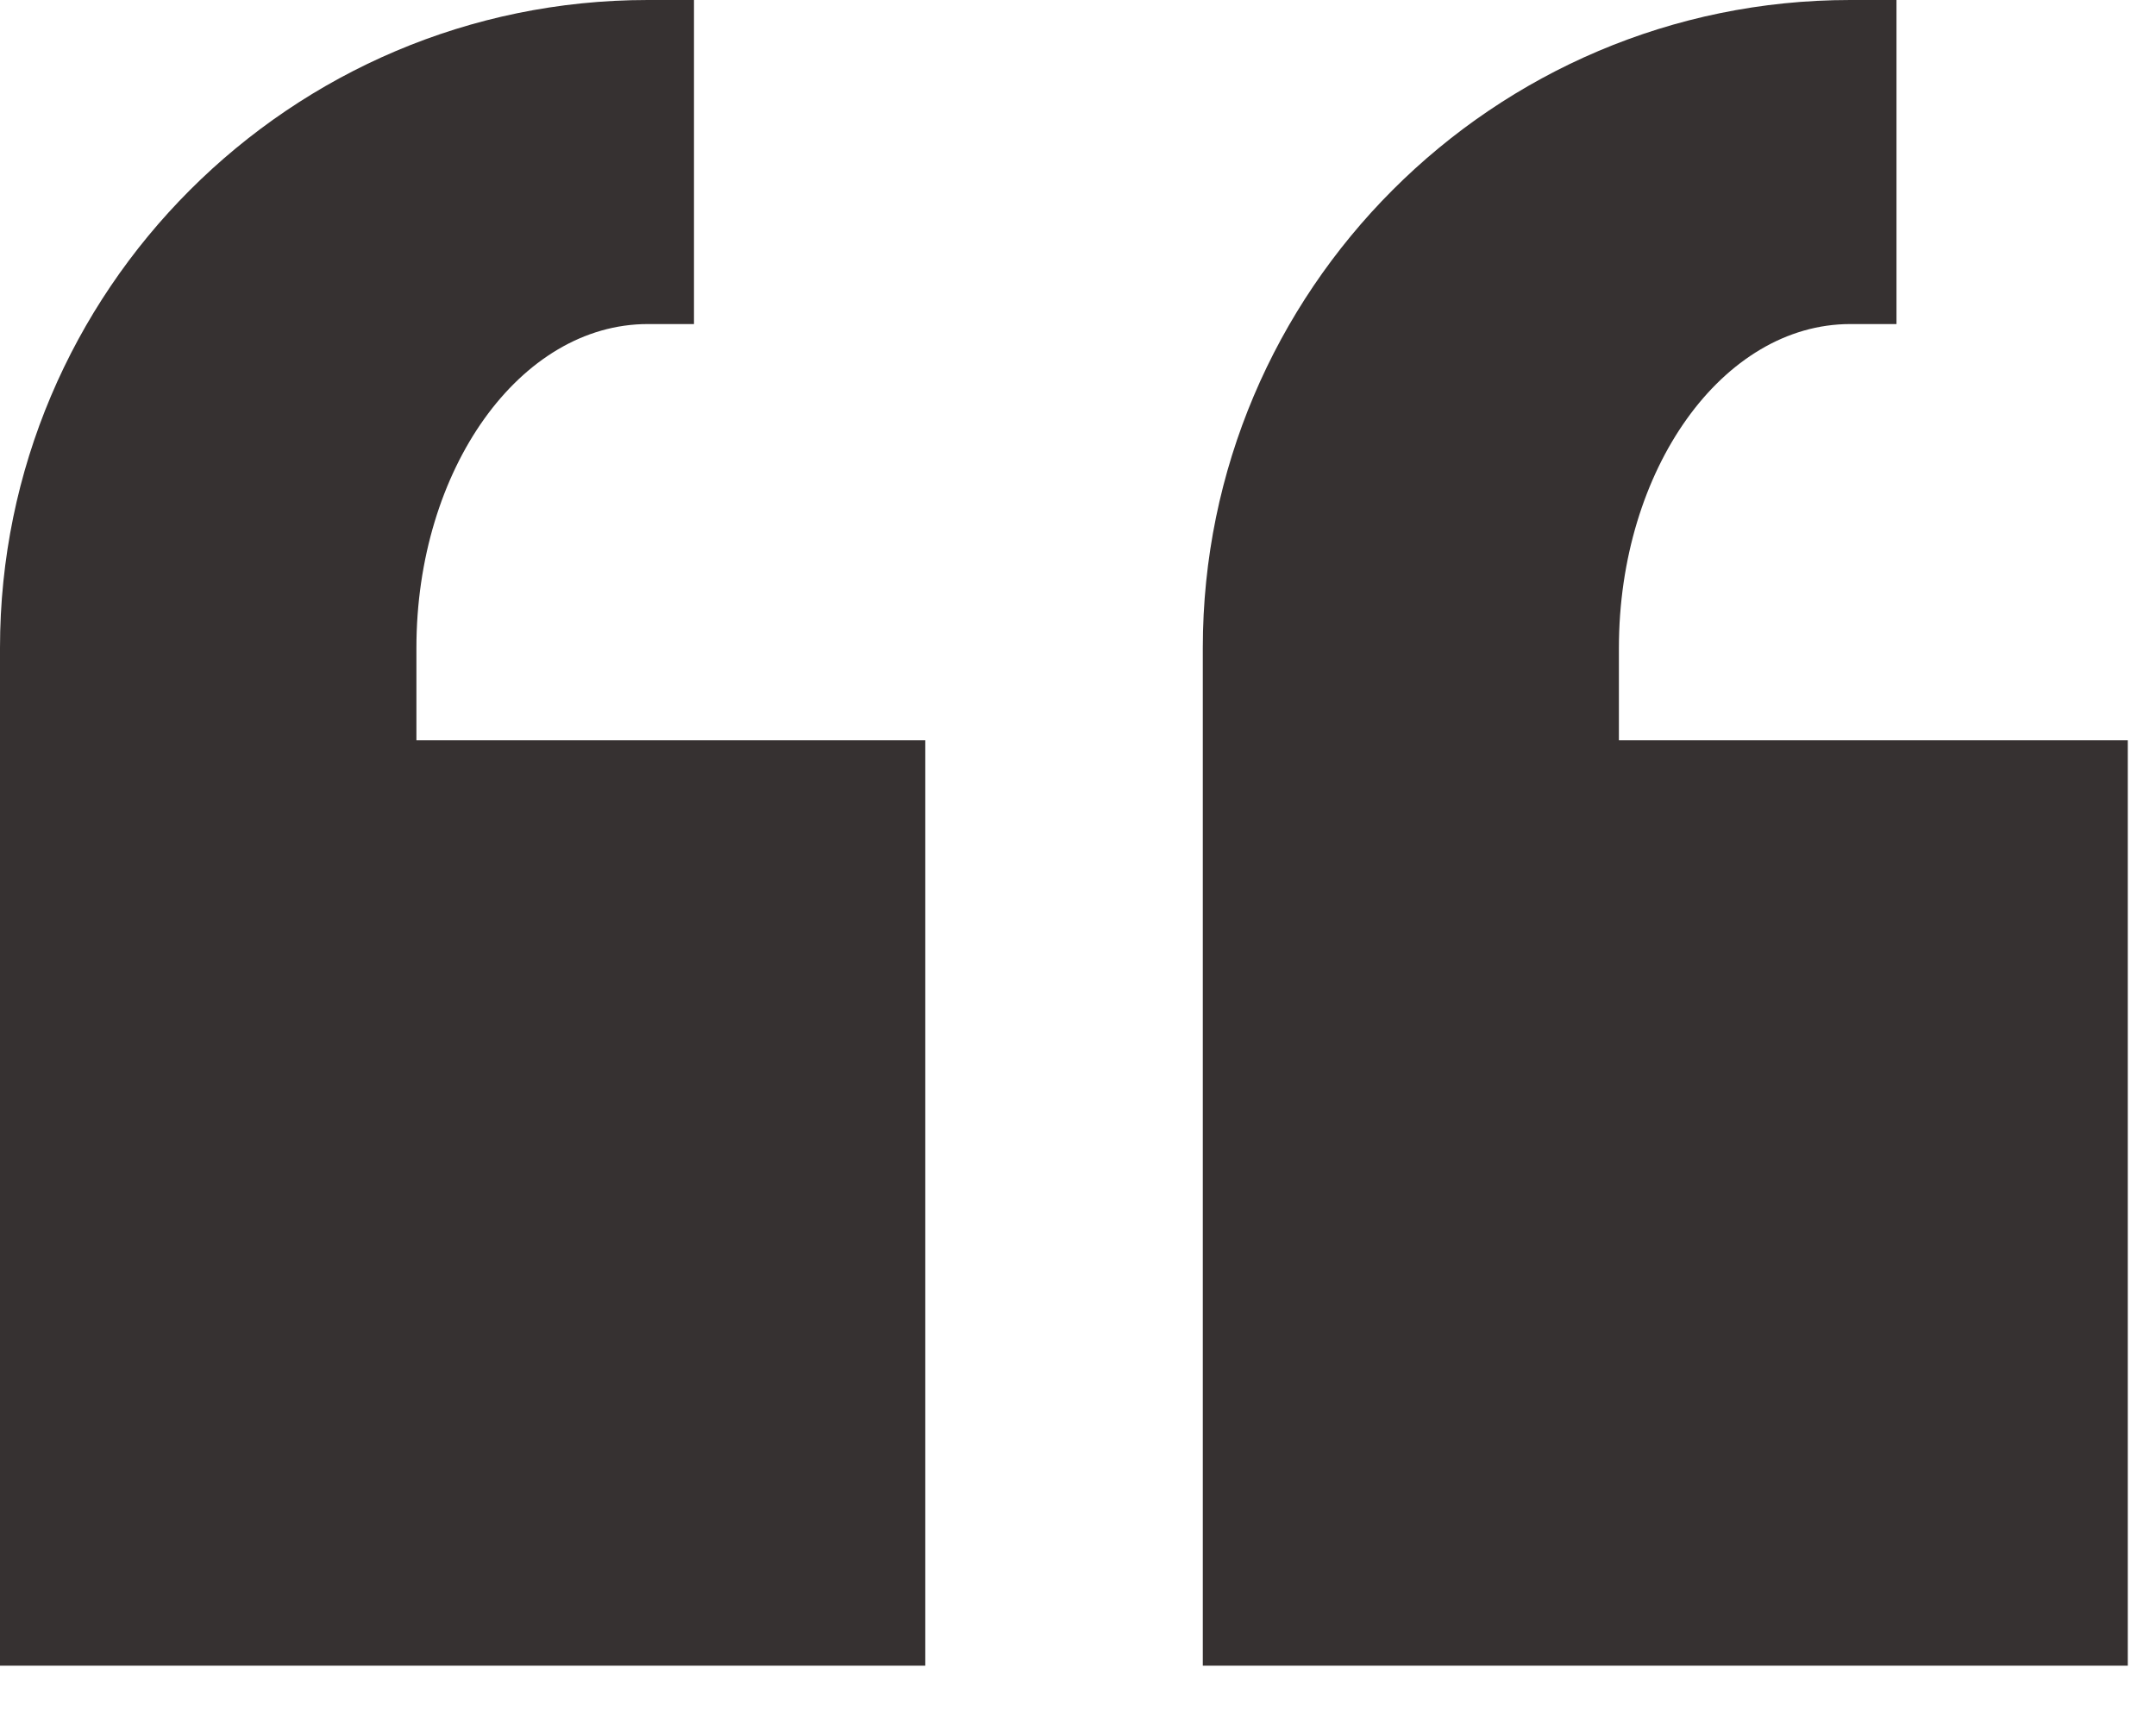 <svg width="35" height="28" viewBox="0 0 35 28" fill="none" xmlns="http://www.w3.org/2000/svg">
<path d="M10.516 0C4.719 0 0 4.719 0 10.516V27.037H15.021V12.016H6.76V10.516C6.76 7.615 8.443 5.26 10.516 5.26H11.266V0H10.516ZM30.037 0C24.24 0 19.526 4.719 19.526 10.516V27.037H34.542V12.016H26.281V10.516C26.281 7.615 27.969 5.26 30.037 5.26H30.787V0H30.037Z" fill="#363131"/>
</svg>
